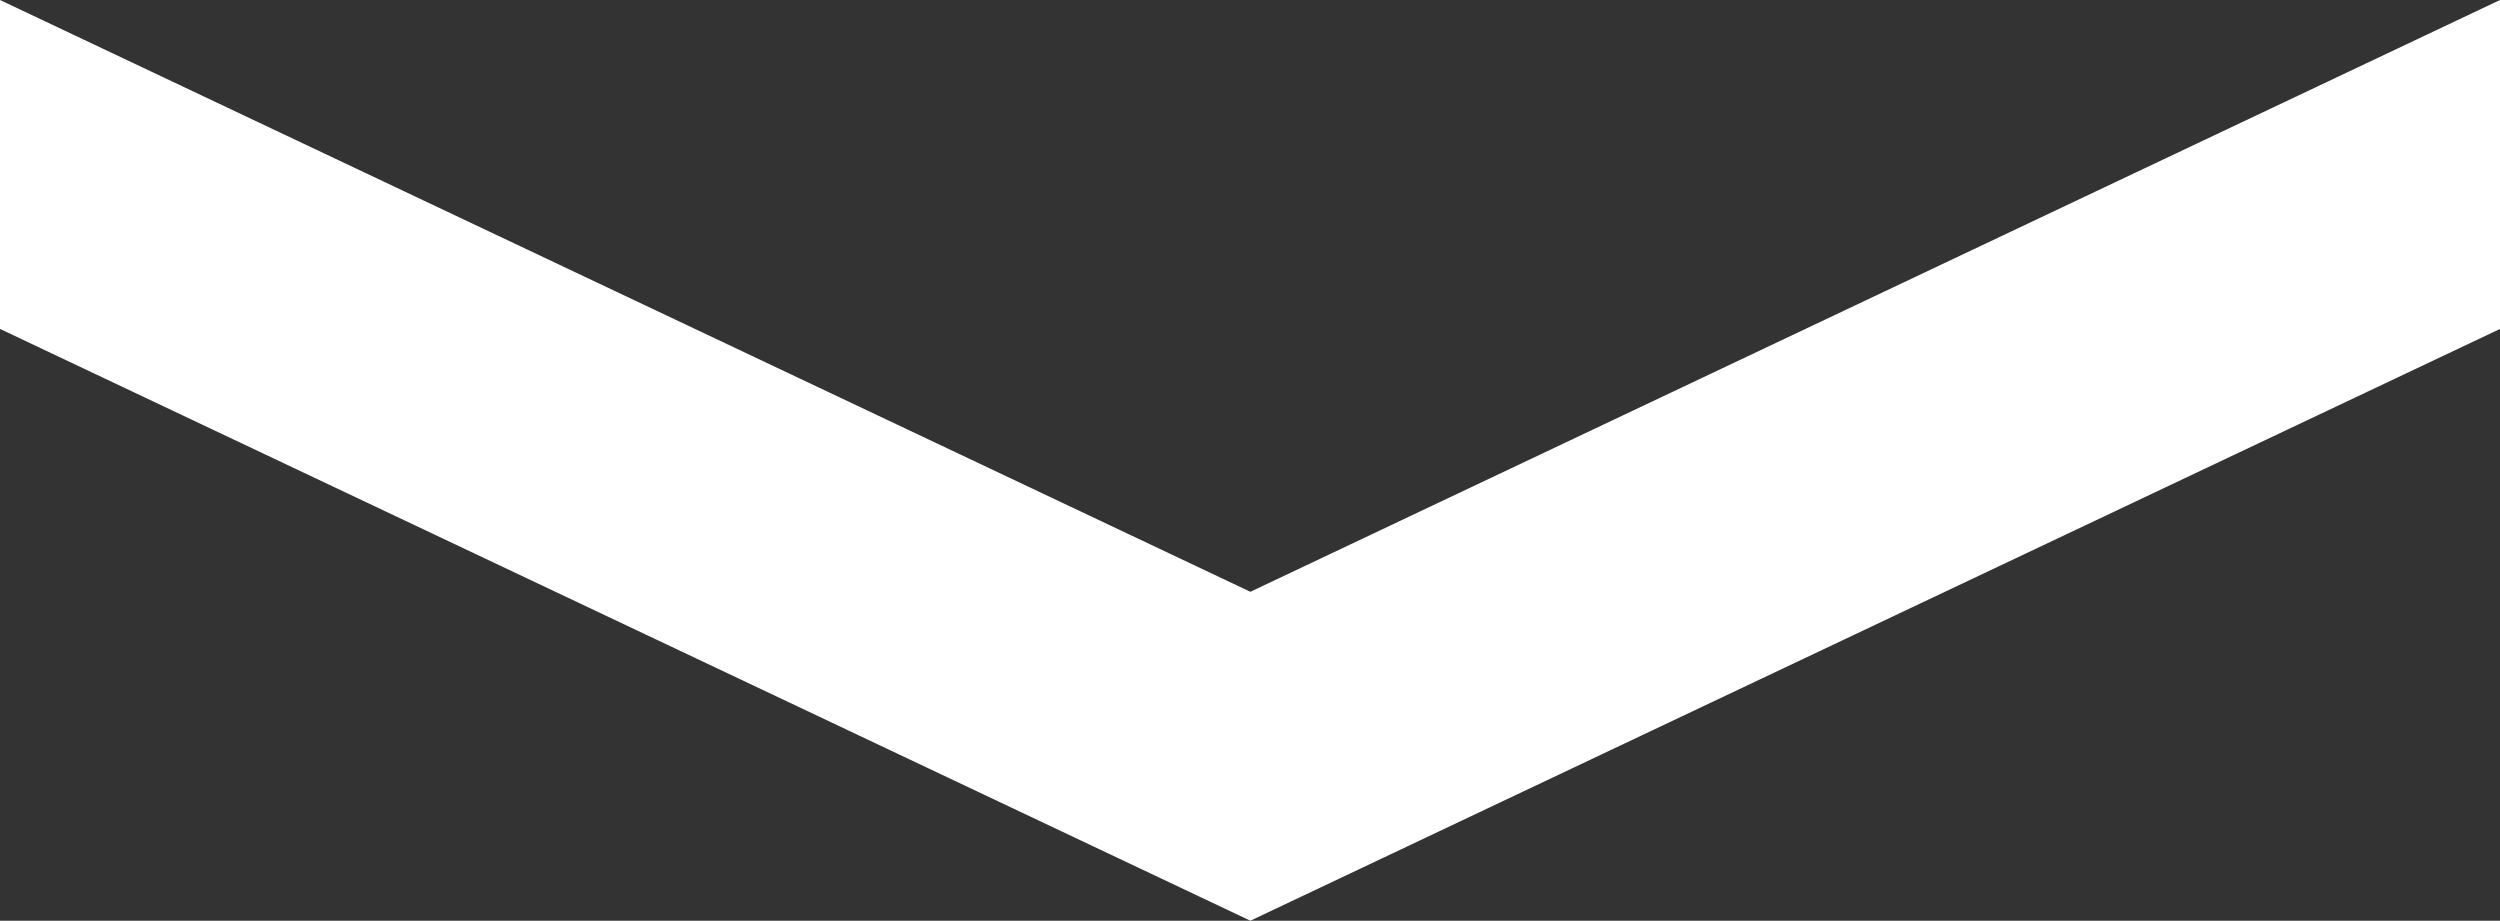 <svg id="fbfdc342-8dde-4cbb-9454-a197287bb27f" xmlns="http://www.w3.org/2000/svg" viewBox="0 0 34.81 12.82"><rect x="0" y="0" width="34.81" height="12.82" fill="#333333" stroke="none"/><title>downchevron</title><polygon points="34.81 4.58 17.41 12.82 0 4.58 0 0 17.41 8.24 34.81 0 34.81 4.58" fill="#fff"/></svg>